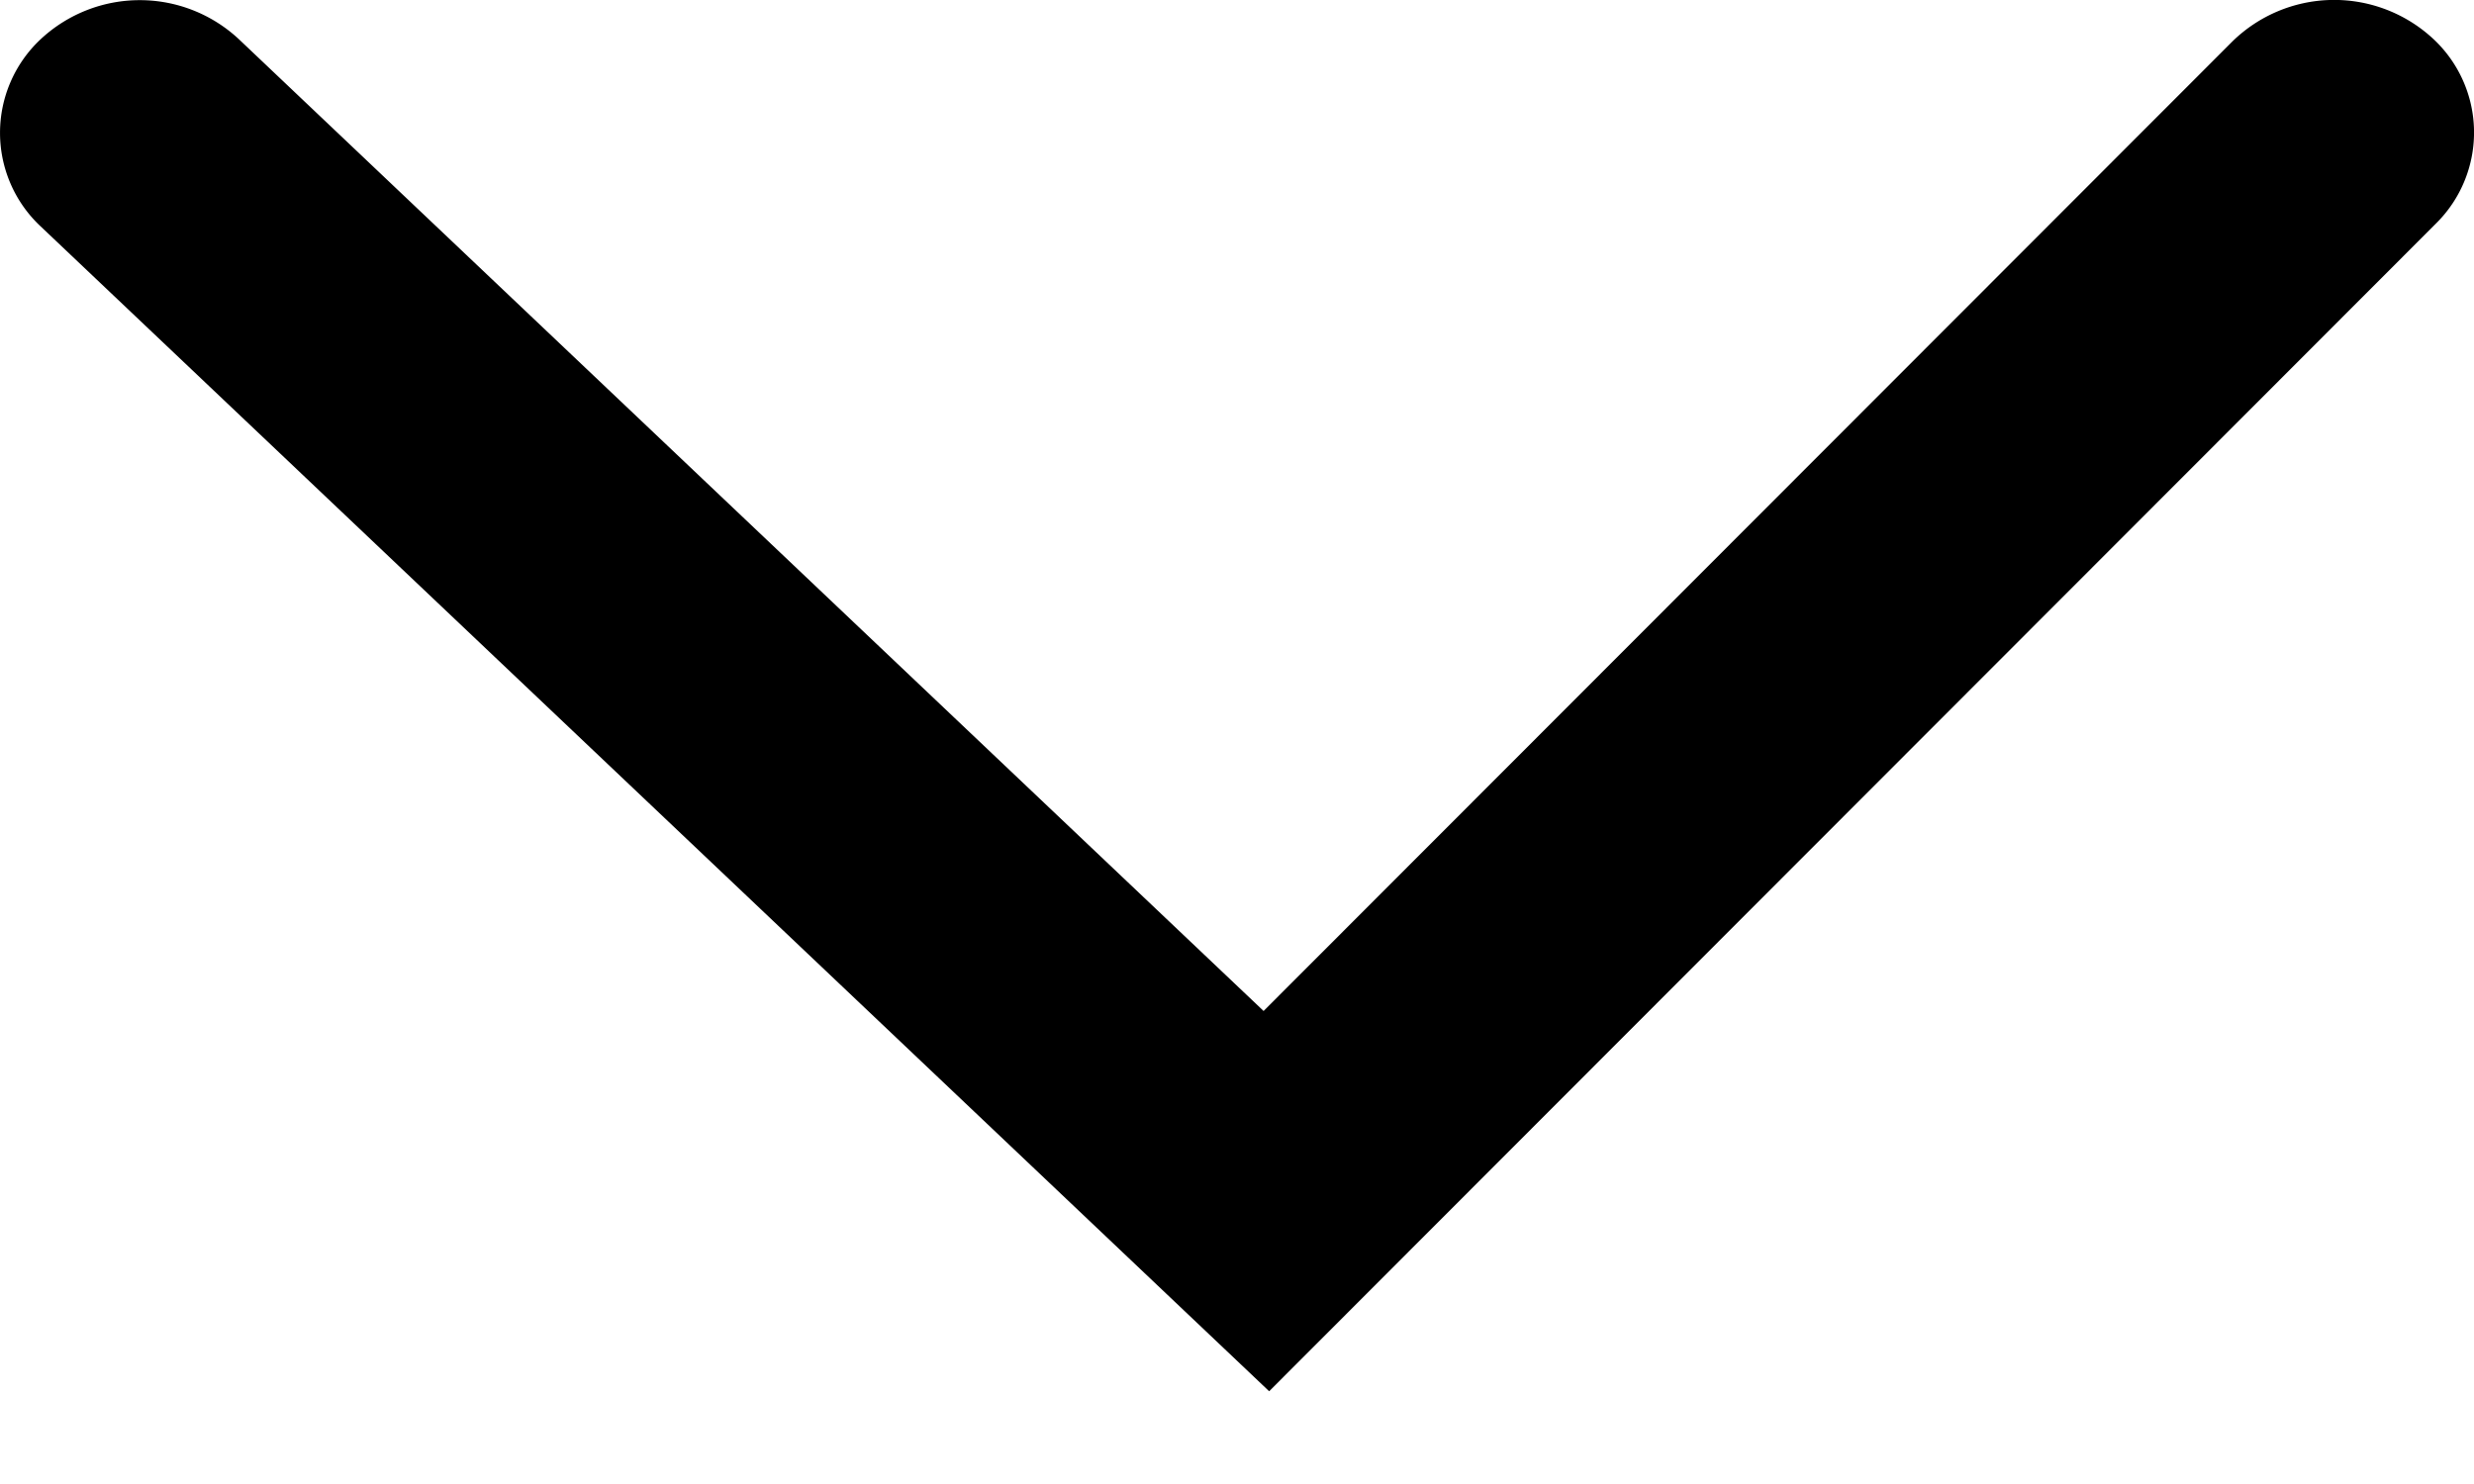 <svg xmlns="http://www.w3.org/2000/svg" viewBox="0 0 10 6">
    <path d="M5.108 4.088L.965.158a.587.587 0 0 0-.8 0 .518.518 0 0 0 0 .758L5.13 5.625 9.845.905a.517.517 0 0 0-.021-.758.588.588 0 0 0-.8.02l-3.916 3.92z" />
</svg>